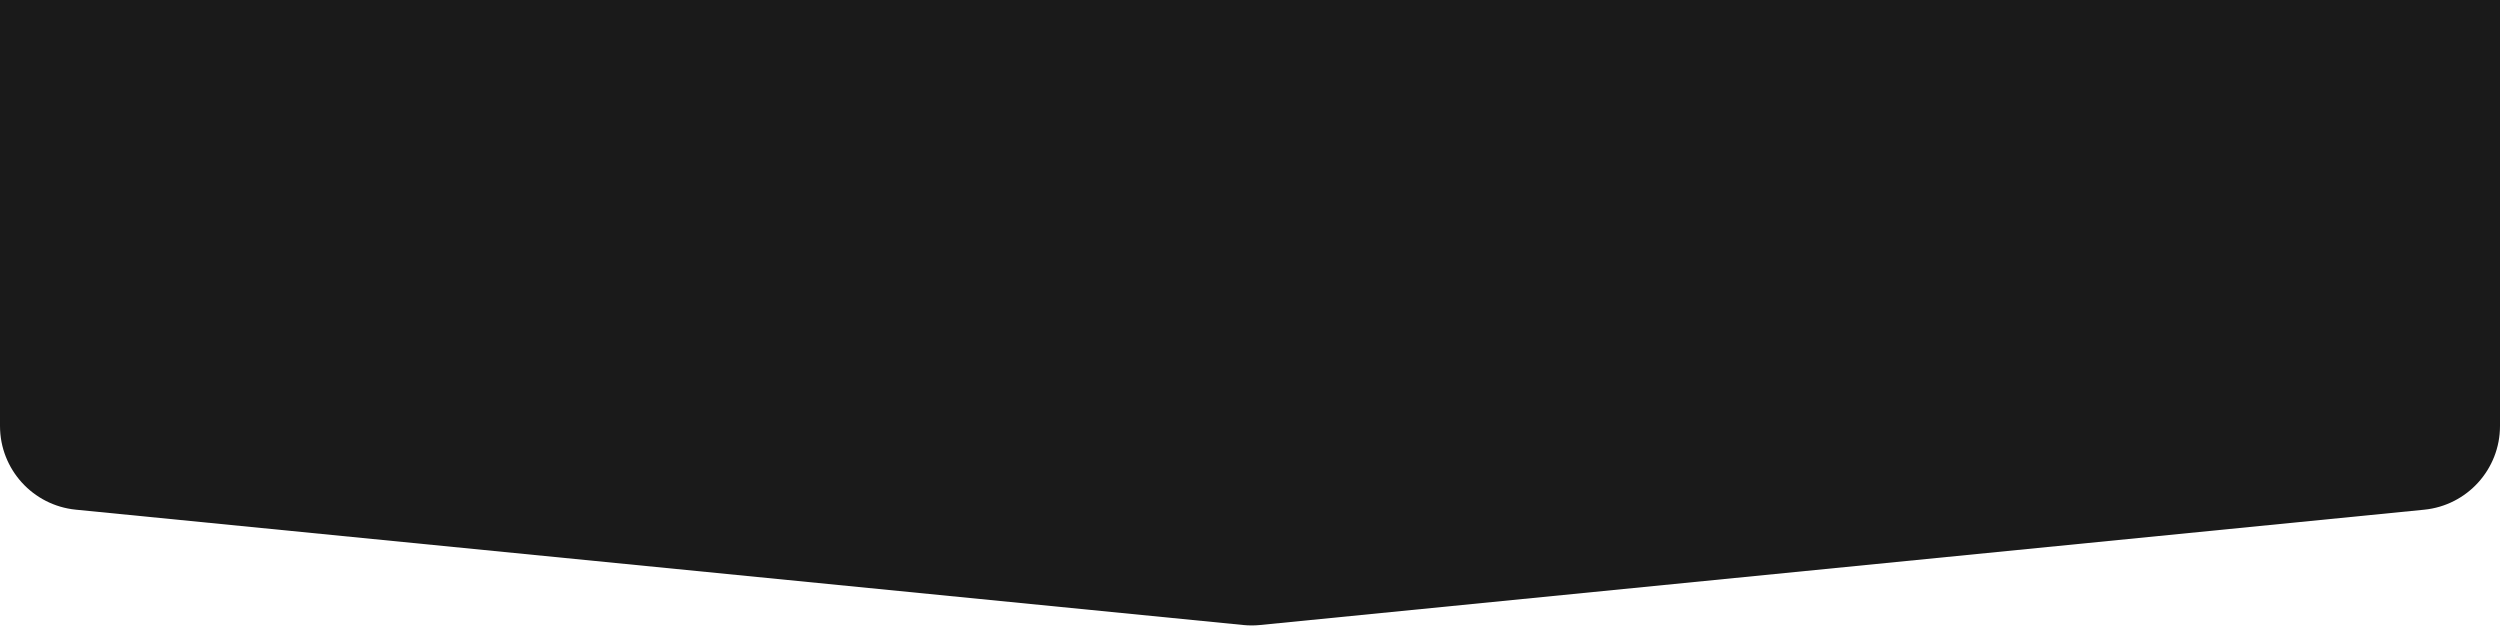<?xml version="1.0" encoding="UTF-8"?> <svg xmlns="http://www.w3.org/2000/svg" width="1486" height="372" viewBox="0 0 1486 372" fill="none"><path d="M0 -1622.93C0 -1649.59 20.919 -1671.56 47.549 -1672.87L743 -1707L1438.45 -1672.87C1465.08 -1671.56 1486 -1649.59 1486 -1622.93V253.208C1486 278.914 1466.51 300.431 1440.93 302.965L748.922 371.512C745.649 371.837 742.351 371.837 739.078 371.514L45.084 302.954C19.498 300.426 0 278.907 0 253.196V-1622.93Z" fill="#1A1A1A"></path></svg> 